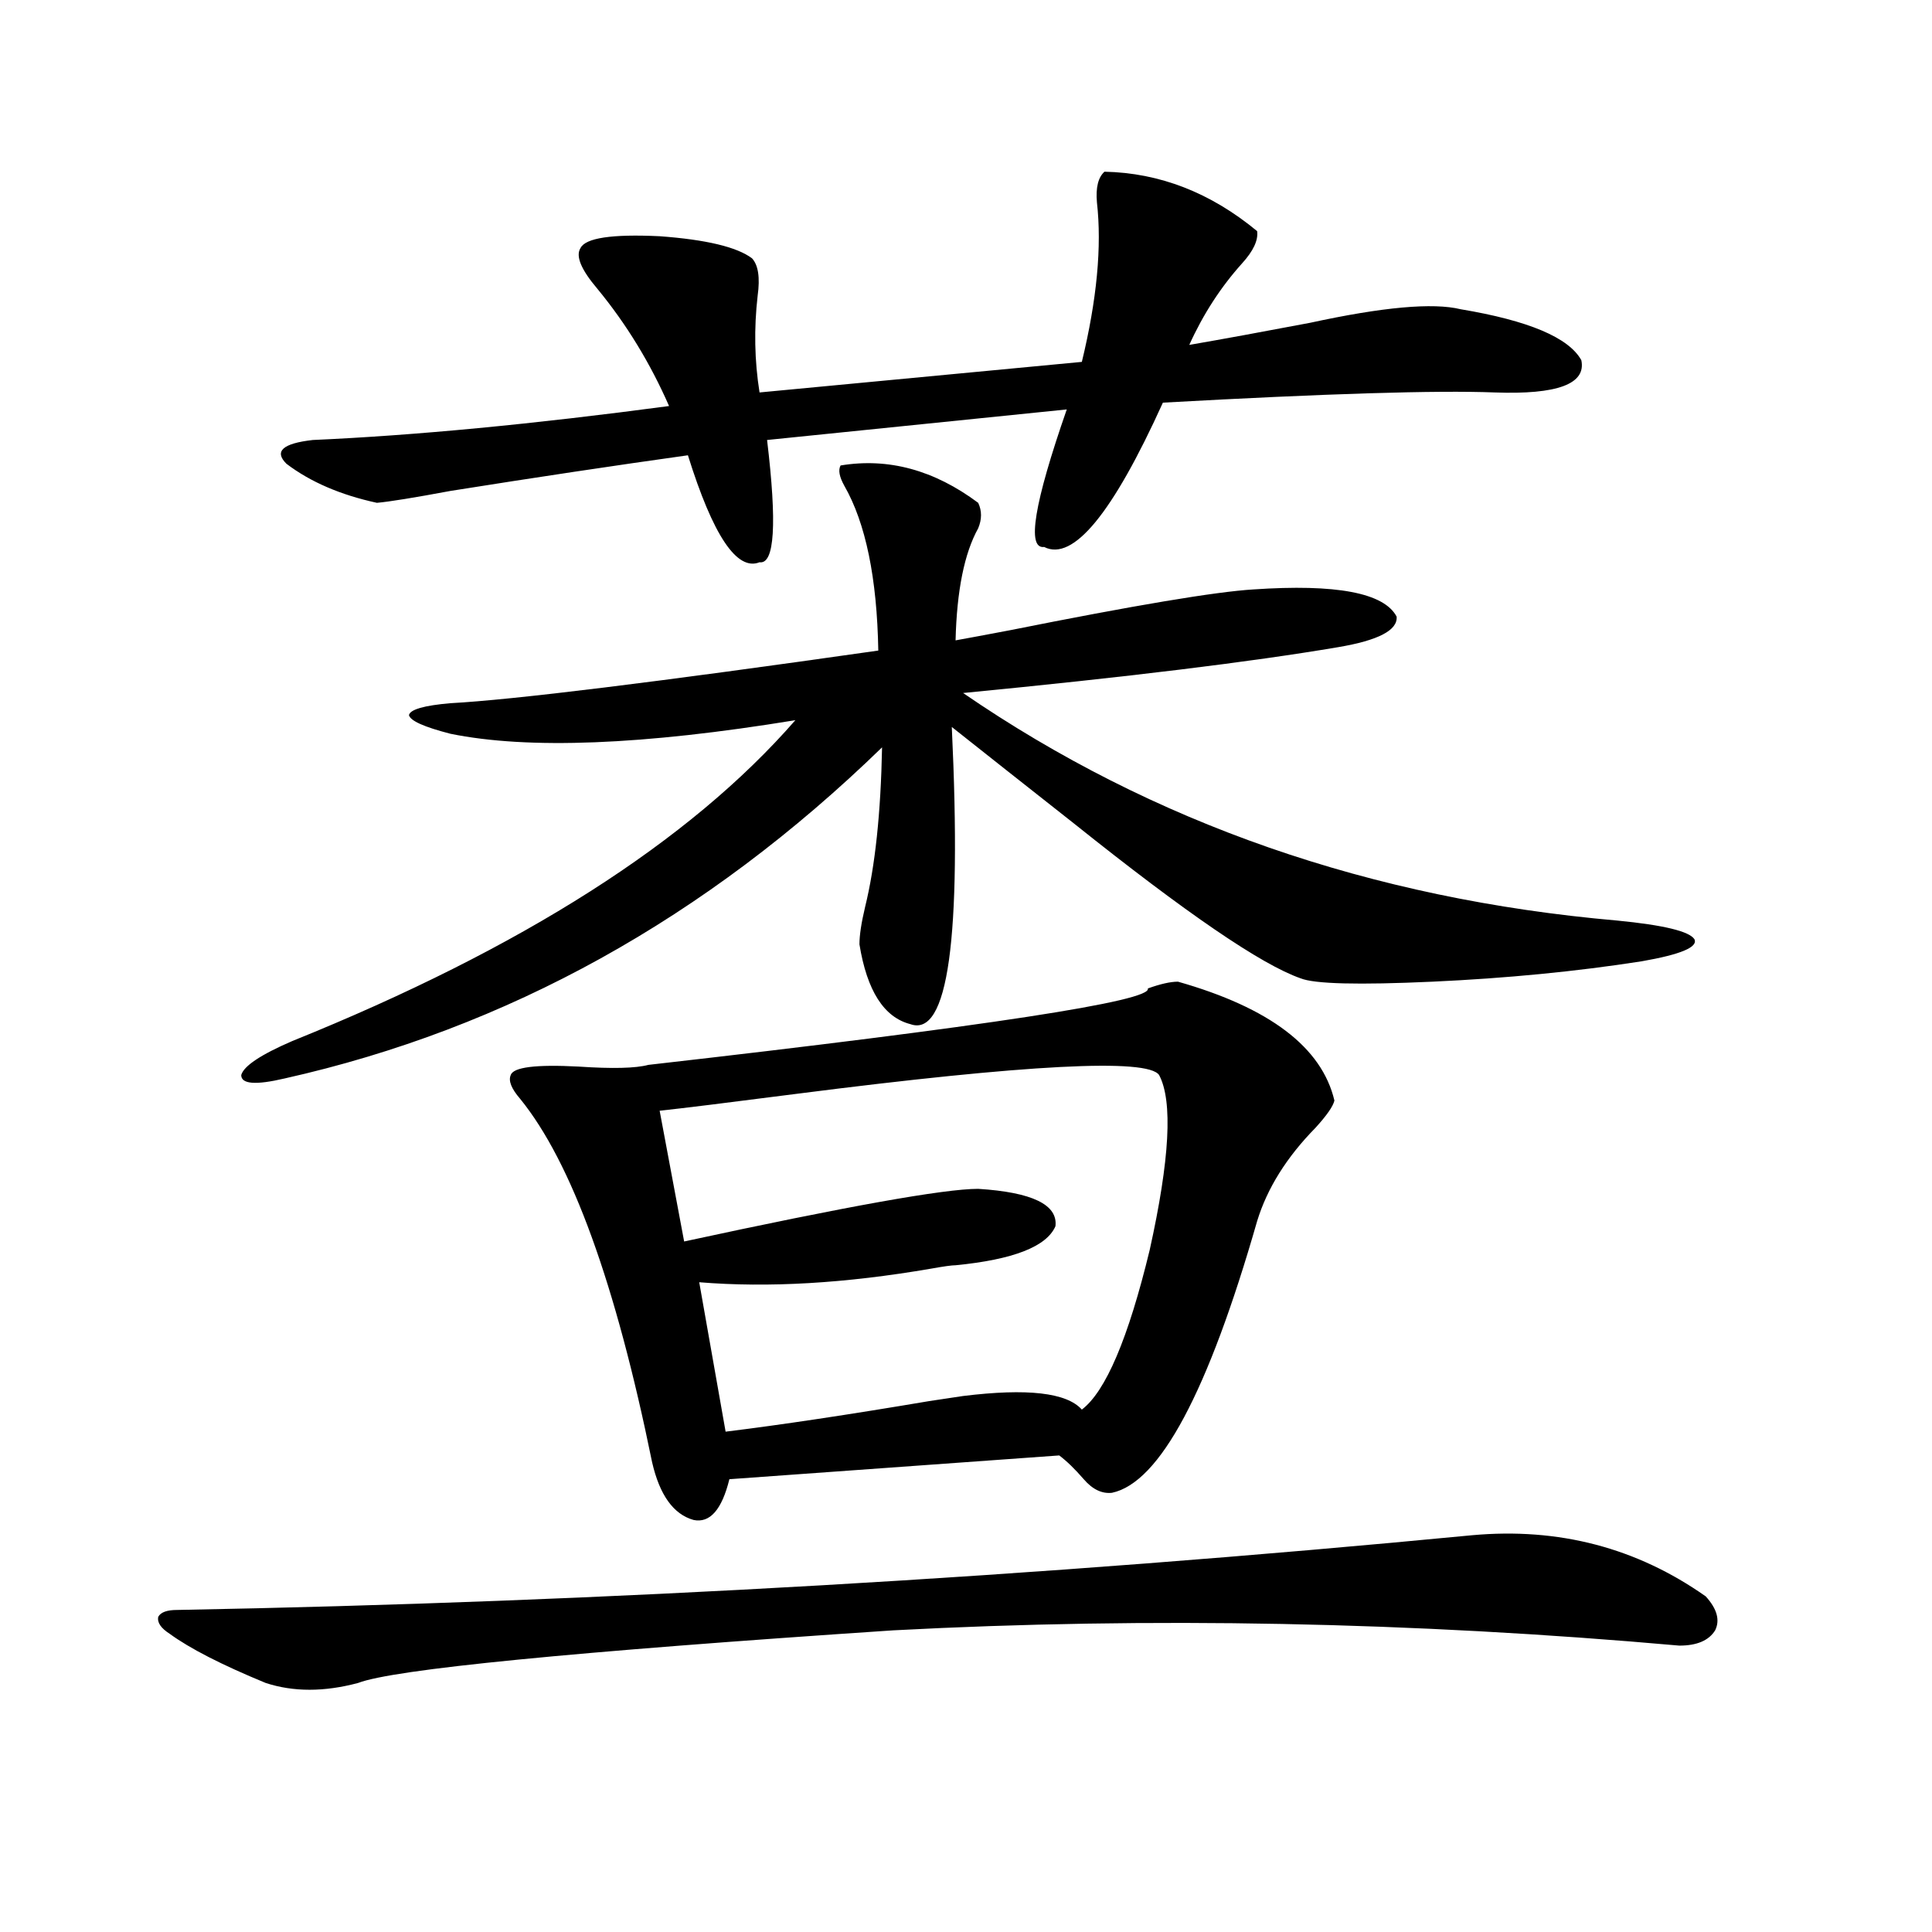 <?xml version="1.0" encoding="utf-8"?>
<!-- Generator: Adobe Illustrator 16.0.0, SVG Export Plug-In . SVG Version: 6.00 Build 0)  -->
<!DOCTYPE svg PUBLIC "-//W3C//DTD SVG 1.1//EN" "http://www.w3.org/Graphics/SVG/1.1/DTD/svg11.dtd">
<svg version="1.1" id="图层_1" xmlns="http://www.w3.org/2000/svg" xmlns:xlink="http://www.w3.org/1999/xlink" x="0px" y="0px"
	 width="1000px" height="1000px" viewBox="0 0 1000 1000" enable-background="new 0 0 1000 1000" xml:space="preserve">
<path d="M761.908,794.637c44.877-4.093,85.196,6.454,120.973,31.641c5.854,6.44,7.47,12.305,4.878,17.578
	c-3.262,5.273-9.436,7.91-18.536,7.91c-138.533-12.305-274.14-14.941-406.819-7.91c-166.505,11.124-258.865,20.215-277.066,27.246
	c-17.561,4.683-33.505,4.683-47.804,0c-22.774-9.38-39.359-17.88-49.755-25.488c-4.558-2.938-6.509-5.864-5.854-8.789
	c1.295-2.349,4.542-3.516,9.756-3.516C312.804,829.202,536.213,816.321,761.908,794.637z M435.087,240.926
	c24.71-4.093,48.444,2.349,71.218,19.336c1.951,4.106,1.951,8.501,0,13.184c-7.164,12.896-11.066,32.231-11.707,58.008
	c6.494-1.167,15.93-2.925,28.292-5.273c64.389-12.882,106.339-19.913,125.851-21.094c42.926-2.925,67.636,1.758,74.145,14.063
	c0.641,7.031-9.436,12.305-30.243,15.82c-44.877,7.622-109.601,15.532-194.142,23.73c98.199,67.388,211.047,106.649,338.528,117.773
	c24.055,2.349,37.393,5.575,39.999,9.668c1.951,4.106-7.164,7.91-27.316,11.426c-33.825,5.273-69.922,8.789-108.29,10.547
	c-38.383,1.758-61.142,1.181-68.291-1.758c-20.167-7.031-59.19-33.687-117.07-79.98c-26.021-20.503-47.163-37.202-63.413-50.098
	c5.198,109.575-1.951,160.84-21.463,153.809c-13.658-3.516-22.438-17.276-26.341-41.309c0-4.683,0.976-11.124,2.927-19.336
	c5.198-21.094,8.125-48.628,8.78-82.617c-91.064,88.481-194.142,145.61-309.26,171.387c-14.969,3.516-22.438,2.938-22.438-1.758
	c1.295-4.683,10.076-10.547,26.341-17.578c119.021-48.038,205.848-103.409,260.481-166.113
	c-78.702,12.896-138.213,15.243-178.532,7.031c-13.658-3.516-20.823-6.729-21.463-9.668c0.64-2.925,7.805-4.972,21.463-6.152
	c32.514-1.758,106.338-10.835,221.458-27.246c-0.655-37.491-6.509-65.918-17.561-85.254
	C434.432,246.79,433.776,243.274,435.087,240.926z M571.669,88.875c28.612,0.591,54.953,10.849,79.022,30.762
	c0.641,4.696-1.951,10.259-7.805,16.699c-11.066,12.305-20.167,26.367-27.316,42.188c16.905-2.925,37.713-6.729,62.438-11.426
	c37.713-8.198,63.733-10.547,78.047-7.031c35.121,5.864,55.929,14.653,62.438,26.367c2.592,12.305-12.362,17.88-44.877,16.699
	c-29.923-1.167-87.162,0.591-171.703,5.273c-26.021,57.431-46.508,82.329-61.462,74.707c-9.115,1.181-5.213-22.55,11.707-71.191
	l-155.118,15.82c5.198,43.368,3.902,64.462-3.902,63.281c-11.707,4.696-24.069-13.761-37.072-55.371
	c-37.728,5.273-78.702,11.426-122.923,18.457c-18.872,3.516-31.554,5.575-38.048,6.152c-18.872-4.093-34.481-10.835-46.828-20.215
	c-6.509-6.44-1.951-10.547,13.658-12.305c52.682-2.335,114.143-8.198,184.385-17.578c-9.756-22.261-22.118-42.476-37.072-60.645
	c-8.46-9.956-11.387-16.987-8.78-21.094c2.592-5.273,16.25-7.319,40.975-6.152c24.055,1.758,39.999,5.575,47.804,11.426
	c3.247,3.516,4.223,9.97,2.927,19.336c-1.951,17.001-1.631,33.7,0.976,50.098l166.825-15.82
	c7.805-32.218,10.396-59.766,7.805-82.617C567.111,97.087,568.407,91.813,571.669,88.875z M690.69,569.637
	c-0.655,2.938-3.902,7.622-9.756,14.063c-14.969,15.243-25.045,31.353-30.243,48.34c-25.365,88.481-50.41,135.352-75.12,140.625
	c-5.213,0.591-10.091-1.758-14.634-7.031c-4.558-5.273-8.78-9.366-12.683-12.305l-170.728,12.305
	c-3.902,15.82-10.091,22.852-18.536,21.094c-10.411-2.925-17.561-12.882-21.463-29.883c-18.871-92.573-41.63-155.265-68.291-188.086
	c-4.558-5.273-6.188-9.366-4.878-12.305c1.296-4.093,13.003-5.562,35.121-4.395c17.561,1.181,29.588,0.879,36.097-0.879
	c174.95-19.913,261.122-33.097,258.53-39.551c6.494-2.335,11.707-3.516,15.609-3.516
	C657.186,521.599,684.182,542.103,690.69,569.637z M599.961,556.453c-5.854-8.789-68.291-5.562-187.313,9.668
	c-36.432,4.696-60.166,7.622-71.218,8.789l12.683,67.676c83.9-18.155,134.631-27.246,152.191-27.246
	c27.957,1.758,41.295,8.212,39.999,19.336c-4.558,10.547-21.798,17.29-51.706,20.215c-1.951,0-6.188,0.591-12.683,1.758
	c-44.236,7.622-84.235,9.97-119.997,7.031l13.658,77.344c28.612-3.516,63.733-8.789,105.363-15.82
	c7.805-1.167,13.658-2.046,17.561-2.637c33.17-4.093,53.657-1.758,61.462,7.031c12.348-9.366,24.055-36.914,35.121-82.617
	C605.479,600.11,607.11,569.938,599.961,556.453z"/>
</svg>
